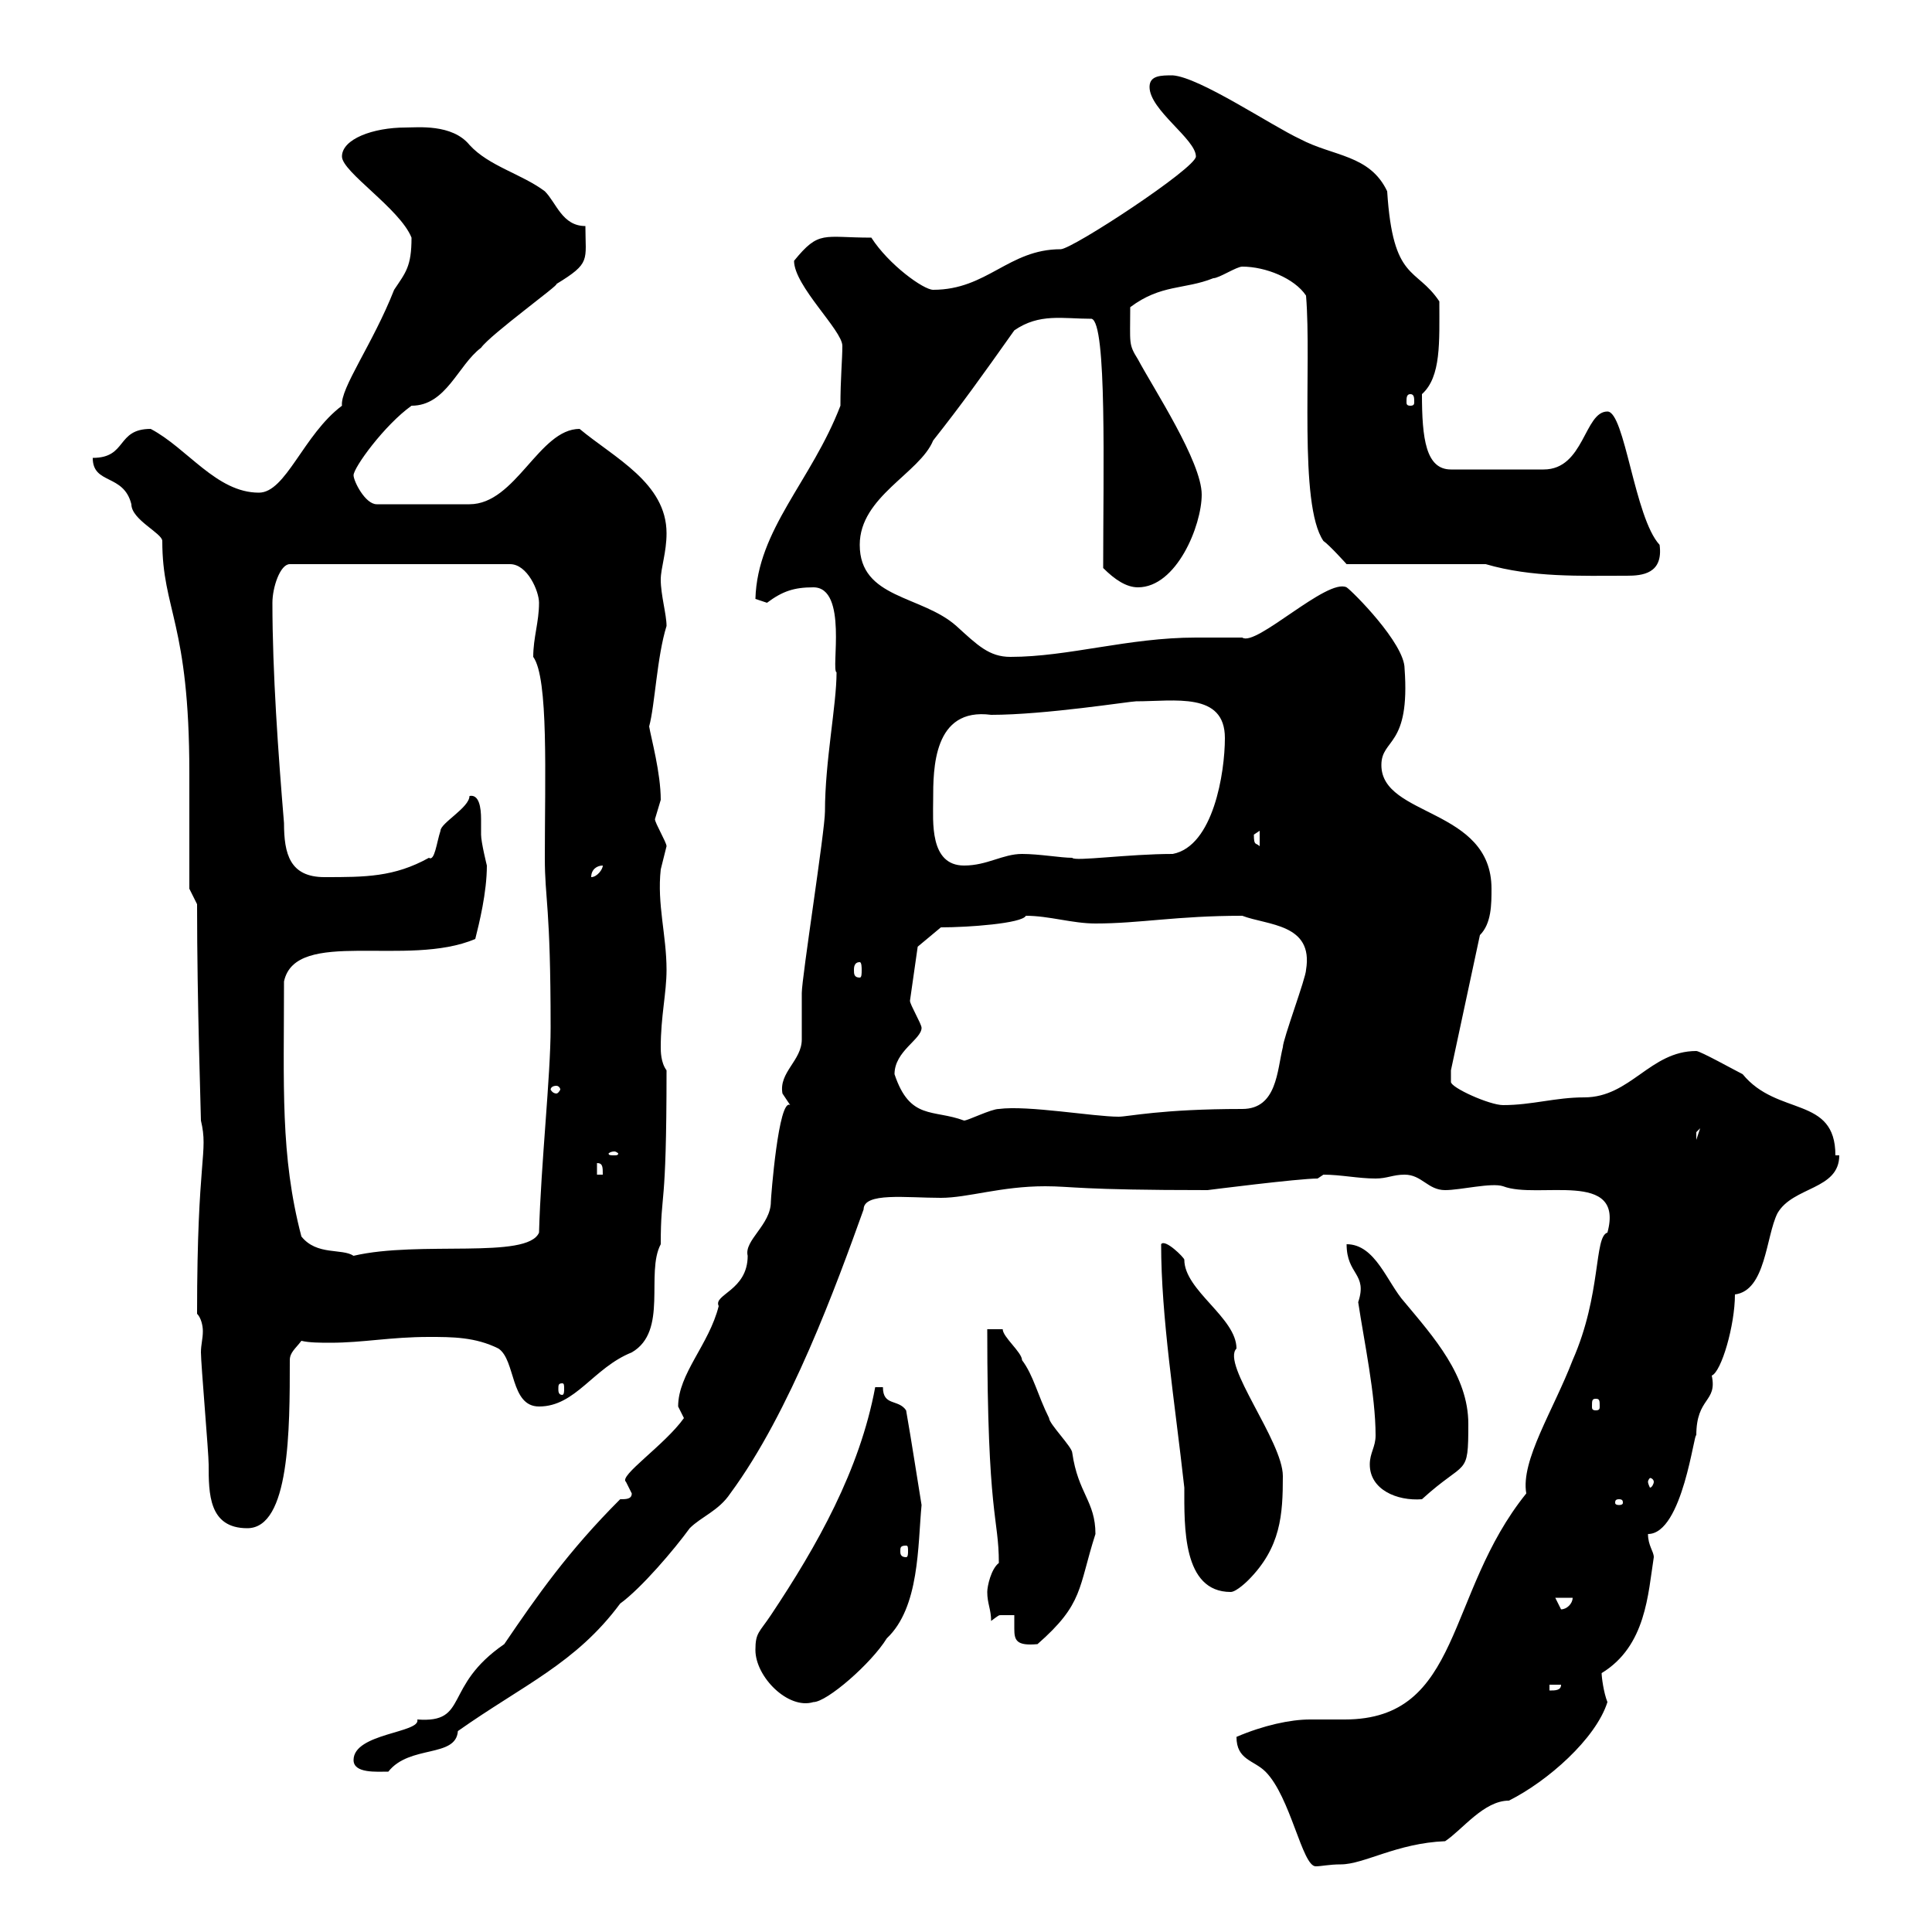 <svg xmlns="http://www.w3.org/2000/svg" xmlns:xlink="http://www.w3.org/1999/xlink" width="300" height="300"><path d="M192 269.70C192 273.30 194.70 273.30 196.50 275.10C200.40 279 202.20 289.80 204.30 289.80C205.20 289.80 206.40 289.50 208.20 289.50C211.80 289.50 216.90 286.20 224.40 285.90C227.10 284.10 230.40 279.60 234.30 279.60C240.30 276.60 247.80 270 249.60 264.30C249 262.80 248.70 260.40 248.70 259.80C255.60 255.60 255.90 247.50 256.80 241.80C256.80 240.90 255.90 240 255.90 238.20C261.30 238.20 263.10 222 263.40 222.90C263.40 216.90 266.70 217.80 265.80 213.60C267.30 213 269.40 205.80 269.40 201C274.20 200.40 274.20 192 276 188.40C278.40 184.20 285.60 184.80 285.60 179.40L285 179.40C285 170.10 276 173.40 270.60 166.80C269.40 166.20 264 163.20 263.40 163.20C256.20 163.20 253.20 170.40 246 170.40C241.50 170.40 237.90 171.60 233.40 171.60C231.30 171.60 225.30 168.90 225.30 168C225.30 166.80 225.30 166.20 225.30 166.20L229.80 145.20C231.60 143.40 231.60 140.40 231.60 138C231.60 125.40 214.50 126.90 214.50 118.80C214.50 114.60 219 116.10 218.10 103.80C218.10 99.90 210 91.80 209.10 91.20C206.10 89.70 195 100.50 192.90 99C192 99 186.60 99 185.70 99C175.20 99 165.90 102 156.90 102C153.60 102 151.80 100.20 148.50 97.20C143.10 92.40 133.50 93 133.50 84.60C133.50 77.10 142.80 73.50 144.90 68.40C149.40 62.70 152.40 58.50 157.50 51.30C161.40 48.60 165 49.50 169.50 49.50C171.90 50.10 171.30 73.20 171.30 88.20C173.10 90 174.90 91.20 176.70 91.20C182.70 91.20 186.60 81.60 186.60 76.80C186.60 71.70 179.10 60.30 176.70 55.80C175.20 53.40 175.50 53.40 175.50 47.70C180.30 44.10 183.90 45 188.40 43.20C189.30 43.20 192 41.40 192.90 41.40C196.50 41.40 201 43.20 202.80 45.90C203.70 56.70 201.60 78.30 205.50 84C206.40 84.60 209.10 87.60 209.10 87.60L230.70 87.60C237.90 89.70 245.40 89.40 252.60 89.40C255 89.40 258.30 89.10 257.70 84.60C253.80 80.40 252.30 63.90 249.60 63.90C246 63.90 246 72.90 239.70 72.90L225.30 72.90C221.40 72.90 220.80 68.10 220.80 61.20C223.80 58.50 223.50 53.10 223.50 46.80C219.90 41.40 216.30 43.80 215.40 29.70C212.70 24 207 24.30 201.90 21.60C197.40 19.50 186.30 12 182.10 11.70C180.30 11.70 178.50 11.70 178.50 13.50C178.50 17.10 185.70 21.60 185.70 24.30C185.70 26.10 166.50 38.70 164.70 38.70C156.60 38.70 153.30 45 144.90 45C143.40 45 138 41.10 135.30 36.90C127.80 36.90 127.20 35.70 123.30 40.50C123.30 44.40 130.80 51.30 130.80 53.70C130.80 55.80 130.50 58.80 130.50 63C126 74.70 117.60 82.20 117.30 93C117.30 93 119.10 93.60 119.10 93.60C121.50 91.80 123.30 91.20 126.30 91.20C131.70 91.20 129 104.10 129.90 104.40C129.90 109.50 128.10 118.20 128.10 126C128.10 129 124.50 151.80 124.50 154.20C124.50 155.40 124.50 160.80 124.50 161.40C124.50 164.70 120.90 166.50 121.50 169.80C121.50 169.80 122.70 171.60 122.70 171.60C120.90 170.40 119.70 186 119.70 186.60C119.70 190.20 115.50 192.60 116.10 195C116.10 200.40 110.70 201 111.60 202.80C110.10 208.80 105.30 213.30 105.30 218.40C105.30 218.40 106.20 220.20 106.20 220.20C103.20 224.40 96 229.20 97.20 230.10C97.20 230.10 98.10 231.90 98.10 231.90C98.10 232.80 97.20 232.80 96.30 232.80C88.20 240.90 83.40 247.80 78.30 255.30C68.70 261.90 72.90 267.60 64.80 267C65.40 269.10 54.90 269.10 54.90 273.30C54.90 275.40 58.50 275.10 60.30 275.10C63.60 270.90 70.80 273 71.10 268.80C81.30 261.60 89.40 258.30 96.30 249C99.60 246.60 104.70 240.60 107.10 237.30C108.90 235.50 111.60 234.60 113.40 231.90C122.70 219.30 129.90 199.50 134.10 187.80C134.10 185.10 140.70 186 146.10 186C150.30 186 155.40 184.20 162.30 184.20C166.50 184.20 167.40 184.80 187.50 184.80C187.50 184.80 201.60 183 204.60 183C204.60 183 205.50 182.40 205.50 182.40C208.20 182.40 210.90 183 213.60 183C215.40 183 216.30 182.40 218.10 182.40C220.80 182.40 221.70 184.80 224.40 184.80C226.80 184.80 231.60 183.60 233.40 184.20C238.80 186.30 252.30 181.50 249.60 191.40C247.50 192 248.70 201 244.20 211.20C241.20 219 236.10 226.80 237 231.90C224.40 247.50 227.10 267 208.80 267C207 267 205.20 267 203.40 267C200.40 267 196.20 267.90 192 269.70ZM117.30 256.20C117.30 260.40 122.40 265.50 126.30 264.30C128.40 264.30 135.30 258.30 137.70 254.40C142.80 249.60 142.50 240 143.10 233.70C142.50 230.10 141.60 224.10 140.70 219C139.50 217.20 137.10 218.40 137.10 215.40L135.90 215.40C133.50 228.30 126.90 240 119.70 250.80C117.90 253.50 117.30 253.50 117.30 256.20ZM240.60 261.60L242.40 261.60C242.40 262.50 241.50 262.50 240.60 262.50ZM157.50 250.80C157.50 251.40 157.50 252 157.50 252.90C157.50 254.70 157.80 255.60 161.10 255.30C168.30 249 167.40 246.60 170.10 238.20C170.10 233.10 167.40 231.90 166.50 225.60C166.50 224.70 162.90 221.10 162.90 220.20C161.10 216.60 160.50 213.60 158.70 211.20C158.70 210 155.70 207.60 155.70 206.40L153.30 206.40C153.30 235.80 155.10 235.50 155.10 242.70C153.90 243.60 153.30 246.30 153.30 247.20C153.30 249 153.90 249.90 153.90 251.70C155.10 250.80 155.10 250.80 155.40 250.80C155.70 250.80 156.60 250.80 157.50 250.80ZM241.50 248.10L244.20 248.10C244.20 249 243.30 249.90 242.40 249.90ZM180.30 193.20C180.30 204.60 182.40 217.50 183.90 231C183.90 237 183.60 247.20 191.10 247.20C192 247.20 193.80 245.40 193.80 245.40C198.90 240.30 199.20 235.20 199.20 229.20C199.20 223.80 189.60 211.80 192 209.40C192 204.60 183.90 200.40 183.90 195.60C183.90 195.30 180.90 192.30 180.30 193.20ZM140.70 240C141 240 141 240.30 141 240.90C141 241.20 141 241.80 140.70 241.80C139.80 241.80 139.80 241.20 139.80 240.90C139.80 240.30 139.80 240 140.70 240ZM30.60 204C31.20 204.60 31.50 205.80 31.50 206.70C31.50 207.90 31.20 208.80 31.20 210C31.20 211.80 32.40 225.60 32.40 227.40C32.40 231.90 32.40 237.30 38.40 237.30C45 237.30 45 222 45 211.20C45 210 45.90 209.40 46.80 208.20C48 208.50 49.80 208.50 51.30 208.50C56.40 208.50 60.60 207.60 66.60 207.60C70.20 207.60 73.80 207.60 77.40 209.40C80.10 211.20 79.20 218.40 83.70 218.40C89.40 218.40 92.10 212.40 98.10 210C103.80 206.70 100.20 197.70 102.60 193.20C102.60 184.50 103.50 188.70 103.50 166.20C102.60 165 102.60 163.20 102.60 162.60C102.60 157.80 103.50 154.20 103.50 150.60C103.50 145.20 102 140.40 102.60 135C102.60 135 103.50 131.40 103.50 131.40C103.50 130.80 101.70 127.80 101.70 127.20C101.70 127.20 102.60 124.20 102.60 124.20C102.60 120 101.10 114.60 100.80 112.80C101.70 109.50 102 102 103.50 97.20C103.50 95.40 102.60 92.40 102.60 90C102.60 88.20 103.50 85.80 103.50 82.80C103.50 75 95.40 71.10 90 66.60C83.70 66.60 80.10 78.30 72.90 78.30L58.50 78.30C56.70 78.30 54.90 74.70 54.90 73.80C54.90 72.60 59.70 66 63.90 63C69.30 63 71.10 56.70 74.70 54C76.20 51.90 87 44.10 86.40 44.10C91.80 40.80 90.90 40.50 90.90 35.10C87.30 35.10 86.40 31.50 84.60 29.70C81 27 75.90 25.80 72.90 22.50C70.20 19.20 64.80 19.80 63 19.80C57.90 19.80 53.10 21.60 53.10 24.30C53.10 26.70 62.10 32.40 63.90 36.90C63.90 41.40 63 42.30 61.20 45C57.90 53.40 52.80 60.30 53.10 63C47.10 67.50 44.40 76.50 40.20 76.50C33.60 76.50 29.10 69.60 23.40 66.60C18 66.60 19.80 71.10 14.40 71.10C14.40 75.30 19.20 73.50 20.40 78.30C20.40 80.70 25.20 82.80 25.20 84C25.20 94.80 29.40 96.60 29.40 120L29.40 138L30.60 140.40C30.60 156 31.20 172.80 31.20 174C32.40 179.10 30.60 179.40 30.60 204ZM251.40 232.80C252 232.80 252 233.10 252 233.40C252 233.40 252 233.70 251.40 233.70C250.80 233.70 250.80 233.40 250.80 233.40C250.80 233.10 250.80 232.80 251.40 232.80ZM212.70 227.40C212.70 231.30 216.90 233.10 220.80 232.80C227.70 226.50 228 229.50 228 221.10C228 213.60 222.60 207.60 218.10 202.20C215.40 199.20 213.60 193.20 209.10 193.20C209.10 198 212.40 197.70 210.90 202.20C211.80 208.20 213.60 216.60 213.60 222.90C213.60 224.70 212.70 225.60 212.70 227.40ZM256.80 230.10C256.80 230.40 256.50 231 256.20 231C256.20 231 255.90 230.40 255.90 230.10C255.90 229.80 256.20 229.50 256.20 229.50C256.50 229.50 256.80 229.80 256.80 230.10ZM247.80 217.20C248.40 217.20 248.40 217.50 248.40 218.40C248.40 218.70 248.40 219 247.80 219C247.20 219 247.20 218.70 247.20 218.40C247.20 217.50 247.20 217.20 247.80 217.20ZM87.30 214.80C87.60 214.80 87.60 215.10 87.60 215.70C87.60 216 87.60 216.60 87.30 216.60C86.70 216.60 86.70 216 86.70 215.70C86.70 215.10 86.70 214.80 87.30 214.80ZM46.80 192C43.50 179.40 44.10 168.60 44.10 152.40C45.90 144 63.30 150.30 73.80 145.80C74.40 143.40 75.60 138.60 75.60 134.40C75.60 134.40 74.70 130.80 74.70 129.60C74.70 129.30 74.70 128.40 74.70 127.20C74.70 125.40 74.40 123.30 72.90 123.60C72.90 125.40 68.40 127.80 68.40 129C67.80 130.80 67.50 133.80 66.60 133.20C61.20 136.20 56.70 136.20 50.40 136.20C45 136.20 44.10 132.60 44.10 127.80C43.20 117 42.30 104.40 42.30 93.60C42.30 91.20 43.50 87.60 45 87.60L79.20 87.60C81.90 87.60 83.70 91.80 83.70 93.60C83.70 96.60 82.80 99 82.80 102C85.20 105.30 84.60 120.60 84.60 133.20C84.60 139.80 85.50 140.40 85.50 159.60C85.50 167.10 84 180.60 83.70 191.40C81.90 195.60 65.10 192.60 54.90 195C53.10 193.80 49.20 195 46.80 192ZM92.70 180.60C93.60 180.60 93.60 181.20 93.60 182.40L92.70 182.40ZM95.40 178.80C95.70 178.80 96 179.10 96 179.10C96 179.40 95.70 179.40 95.40 179.40C94.80 179.40 94.50 179.40 94.50 179.10C94.50 179.10 94.80 178.80 95.40 178.80ZM264 175.20L263.40 177C263.40 177 263.40 177 263.40 175.80C263.40 175.80 264 175.20 264 175.20ZM138.90 166.80C138.90 163.20 143.10 161.40 143.10 159.60C143.10 159 141.30 156 141.30 155.40L142.50 147L146.10 144C150.30 144 158.70 143.40 159.30 142.20C162.90 142.20 166.50 143.40 170.10 143.40C177 143.40 182.70 142.20 192.90 142.20C196.80 143.70 204 143.40 202.80 150.60C202.80 151.80 199.20 161.40 199.20 162.60C198.30 166.20 198.30 172.20 192.90 172.20C180.30 172.20 175.20 173.40 173.70 173.40C169.80 173.40 159.60 171.60 155.10 172.20C153.90 172.20 150.30 174 149.70 174C144.90 172.20 141.30 174 138.90 166.80ZM86.40 168.60C86.70 168.60 87 168.90 87 169.20C87 169.20 86.70 169.80 86.40 169.80C85.80 169.80 85.50 169.20 85.50 169.20C85.50 168.90 85.80 168.60 86.40 168.60ZM133.50 149.40C133.80 149.40 133.80 150.30 133.80 150.60C133.80 151.20 133.80 151.80 133.50 151.80C132.60 151.80 132.60 151.20 132.60 150.60C132.60 150.30 132.60 149.40 133.50 149.40ZM93.60 134.40C93.60 135 92.70 136.20 91.80 136.20C91.80 135 92.70 134.40 93.60 134.40ZM144.90 124.20C144.90 119.40 144.90 109.80 153.90 111C162.30 111 175.50 108.90 176.40 108.90C182.40 108.90 190.20 107.40 190.20 114.60C190.20 120 188.40 131.40 182.10 132.60C175.20 132.60 166.80 133.80 166.50 133.20C164.70 133.20 161.40 132.60 158.70 132.60C155.70 132.60 153.30 134.40 149.70 134.40C144.30 134.40 144.90 127.50 144.90 124.20ZM194.70 129.60C194.70 129.60 195.60 129 195.60 129L195.60 131.40C195 130.80 194.70 131.40 194.70 129.60ZM219 61.20C219.60 61.20 219.60 61.80 219.60 62.40C219.60 62.70 219.60 63 219 63C218.40 63 218.40 62.70 218.40 62.40C218.40 61.80 218.40 61.20 219 61.20Z"/></svg>